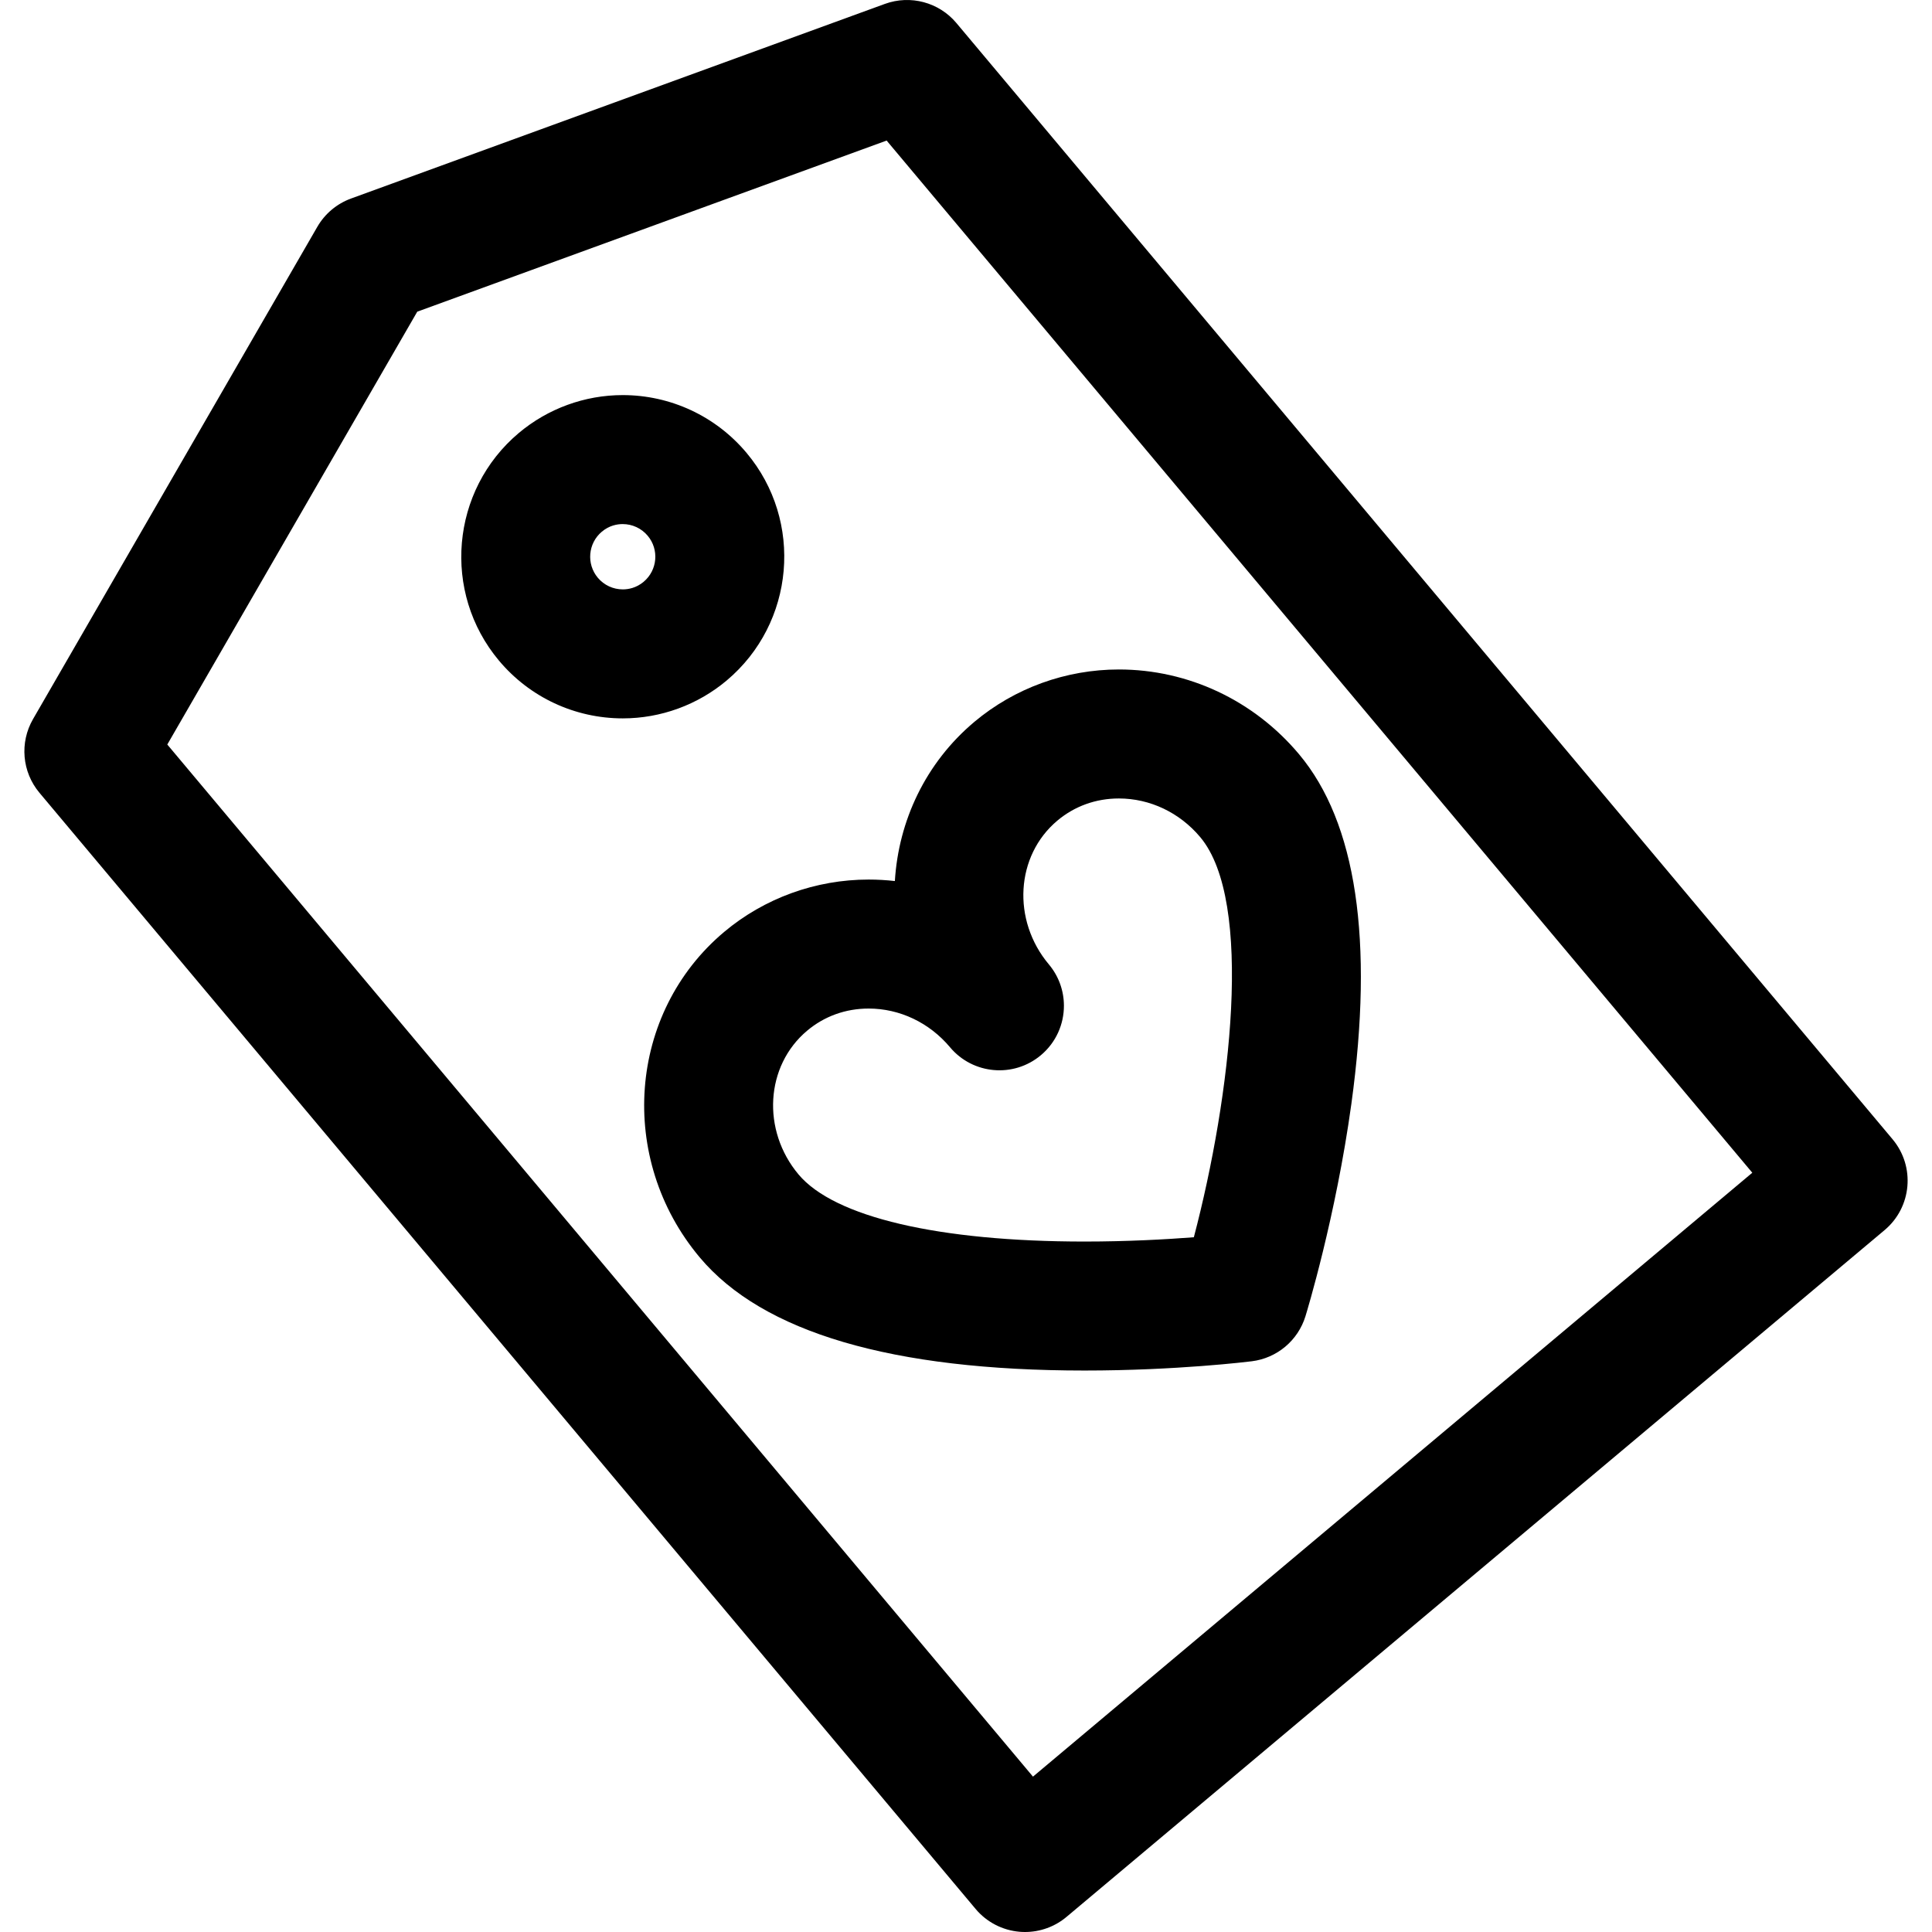 <?xml version='1.0' encoding='iso-8859-1'?>
<!DOCTYPE svg PUBLIC '-//W3C//DTD SVG 1.1//EN' 'http://www.w3.org/Graphics/SVG/1.1/DTD/svg11.dtd'>
<!-- Uploaded to: SVG Repo, www.svgrepo.com, Generator: SVG Repo Mixer Tools -->
<svg fill="#000000" height="800px" width="800px" version="1.1" xmlns="http://www.w3.org/2000/svg" viewBox="0 0 297 297" xmlns:xlink="http://www.w3.org/1999/xlink" enable-background="new 0 0 297 297">
  <g>
    <path d="m290.936,175.131l-143.909-171.588c-2.679-3.197-7.074-4.369-10.992-2.945l-82.068,29.92c-2.188,0.799-4.026,2.34-5.189,4.357l-43.701,75.67c-2.084,3.609-1.689,8.135 0.989,11.328l143.912,171.584c1.69,2.016 4.112,3.275 6.733,3.506 0.288,0.025 0.575,0.037 0.863,0.037 2.322,0 4.582-0.816 6.375-2.32l125.766-105.584c4.191-3.519 4.738-9.771 1.221-13.965zm-132.141,97.985l-133.077-158.664 38.426-66.539 72.154-26.305 133.077,158.672-110.58,92.836z"/>
    <path d="m114.765,69.618c-4.733-5.645-11.674-8.881-19.042-8.881-5.825,0-11.491,2.065-15.959,5.816-10.485,8.809-11.855,24.51-3.057,35.004 4.73,5.643 11.669,8.877 19.035,8.877 5.828,0 11.499-2.068 15.961-5.818 10.49-8.807 11.863-24.508 3.062-34.998zm-15.816,19.816c-1.153,0.967-2.38,1.17-3.207,1.17-1.488,0-2.889-0.65-3.842-1.789-1.78-2.121-1.503-5.299 0.616-7.078 1.152-0.969 2.379-1.172 3.206-1.172 1.489,0 2.892,0.654 3.849,1.797 1.778,2.117 1.501,5.289-0.622,7.072z"/>
    <path d="m111.322,143.262c-14.792,12.42-16.478,34.863-3.758,50.029 9.683,11.543 29.59,17.396 59.169,17.396 0.003,0 0.003,0 0.006,0 14.131,0 25.232-1.365 25.697-1.424 3.873-0.482 7.101-3.193 8.248-6.922 0.19-0.615 4.663-15.268 7.058-32.648 3.465-25.17 0.761-43.25-8.037-53.74-6.946-8.285-17.044-13.037-27.704-13.037-8.139,0-16.025,2.857-22.208,8.047-7.531,6.322-11.663,15.242-12.228,24.477-1.333-0.15-2.68-0.229-4.035-0.229-8.137,2.84217e-14-16.023,2.86-22.208,8.051zm34.722,17.731c3.52,4.195 9.774,4.74 13.967,1.221 2.34-1.963 3.544-4.775 3.542-7.605-0.001-2.248-0.762-4.506-2.319-6.361-5.699-6.793-5.112-16.705 1.308-22.096 2.655-2.227 5.926-3.406 9.46-3.406 4.78,0 9.34,2.168 12.51,5.949 8.26,9.85 4.7,39.873-0.986,61.504-4.223,0.326-10.168,0.66-16.786,0.66h-0.004c-22.452,0-38.481-3.758-43.978-10.311-5.697-6.793-5.106-16.705 1.316-22.1 2.654-2.229 5.925-3.406 9.457-3.406 4.779-0.001 9.339,2.167 12.513,5.951z"/>
  </g>
</svg>